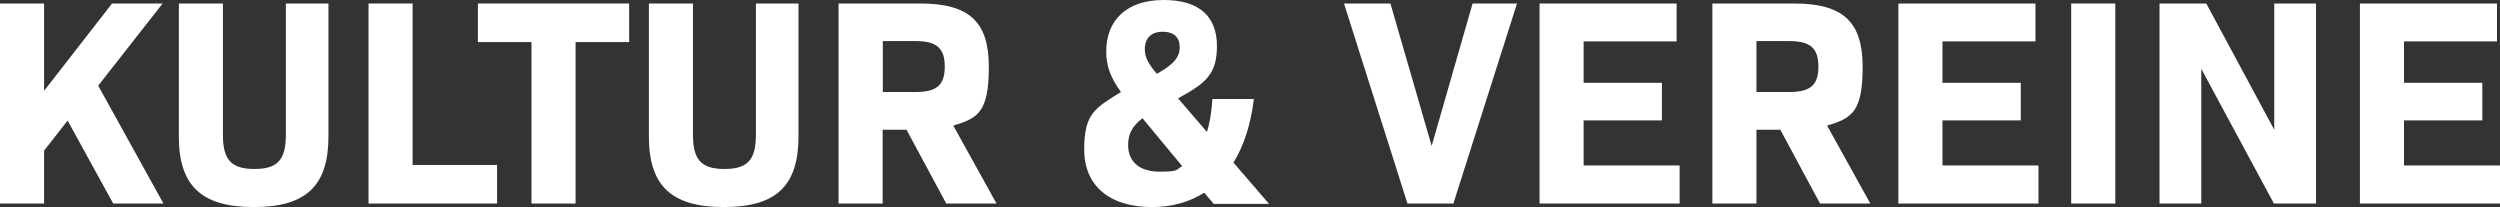 <?xml version="1.0" encoding="UTF-8"?>
<svg id="Ebene_2" xmlns="http://www.w3.org/2000/svg" version="1.1" viewBox="0 0 1497.2 124">
  <rect x="0" y="0" width="1497.2" height="124" fill="#333333" stroke="none"/>
  <!-- Generator: Adobe Illustrator 29.2.1, SVG Export Plug-In . SVG Version: 2.1.0 Build 116)  -->
  <defs>
    <style>
      .st0 {
        fill: #fff;
      }
    </style>
  </defs>
  <path class="st0" d="M40.5,72.2l-14.1,18v31.7H0V2.1h26.4v52.3L67.1,2.1h30.3l-38.6,49.2,39.1,70.6h-30.1l-27.3-49.7Z"/>
  <path class="st0" d="M107.1,81.7V2.1h26.4v78.7c0,15,5.1,20.4,18.9,20.4s18.8-5.5,18.8-20.4V2.1h25.5v79.6c0,29.6-13.4,42.3-44.7,42.3s-44.9-12.7-44.9-42.3Z"/>
  <path class="st0" d="M297.7,98.8v23.1h-77V2.1h26.4v96.7h50.6Z"/>
  <path class="st0" d="M376.8,25.2h-32.1v96.7h-26.4V25.2h-32.1V2.1h90.6v23.1Z"/>
  <path class="st0" d="M388.6,81.7V2.1h26.4v78.7c0,15,5.1,20.4,18.9,20.4s18.8-5.5,18.8-20.4V2.1h25.5v79.6c0,29.6-13.4,42.3-44.7,42.3s-44.9-12.7-44.9-42.3Z"/>
  <path class="st0" d="M542.9,77.7h-14.3v44.2h-26.4V2.1h49c29.4,0,41,11.1,41,37.9s-6.3,30.8-21.3,35.2l25.9,46.7h-30.1l-23.8-44.2ZM528.7,55.1h19.7c12.9,0,17.4-4.4,17.4-15.2s-4.6-15.3-17.4-15.3h-19.7v30.5Z"/>
  <path class="st0" d="M726.7,121.9l-5.5-6.5c-8.8,5.6-19.4,8.6-31.4,8.6-25.2,0-40.5-12.7-40.5-34.4s6.5-24.8,22-34.5c-6.2-8.6-8.8-15.5-8.8-24.3,0-18.8,12.3-30.8,34.4-30.8s31.9,10.6,31.9,27.5-6.5,22.2-23.3,31.4l17.3,20.1c1.8-5.6,2.8-12.2,3.3-19.7h24.8c-1.8,15.2-6,28-12.2,38.1l21.3,24.7h-33.5ZM708,99.5l-23.8-28.7c-6.3,4.9-8.6,9.7-8.6,16,0,10.2,7,16,18.8,16s9.7-1.1,13.6-3.3ZM685.6,29.6c0,4.2,1.6,8.1,7.2,14.6,10-5.5,13.7-9.9,13.7-15.9s-3.5-9.3-10.2-9.3-10.7,3.7-10.7,10.6Z"/>
  <path class="st0" d="M908.5,2.1l-38.1,119.8h-27.5L804.9,2.1h27.8l24.7,85.3,24.5-85.3h26.6Z"/>
  <path class="st0" d="M1005.9,99.2v22.7h-83.9V2.1h82.1v22.7h-55.7v24.8h46.9v22.5h-46.9v27h57.4Z"/>
  <path class="st0" d="M1066.2,77.7h-14.3v44.2h-26.4V2.1h49c29.4,0,41,11.1,41,37.9s-6.3,30.8-21.3,35.2l25.9,46.7h-30.1l-23.8-44.2ZM1051.9,55.1h19.7c12.9,0,17.4-4.4,17.4-15.2s-4.6-15.3-17.4-15.3h-19.7v30.5Z"/>
  <path class="st0" d="M1220.8,99.2v22.7h-83.9V2.1h82.1v22.7h-55.7v24.8h46.9v22.5h-46.9v27h57.4Z"/>
  <path class="st0" d="M1240.4,2.1h26.4v119.8h-26.4V2.1Z"/>
  <path class="st0" d="M1387,2.1v119.8h-25.2l-43.5-80.7v80.7h-25V2.1h28l40.7,75.6V2.1h25Z"/>
  <path class="st0" d="M1497.2,99.2v22.7h-83.9V2.1h82.1v22.7h-55.7v24.8h46.9v22.5h-46.9v27h57.4Z"/>
</svg>